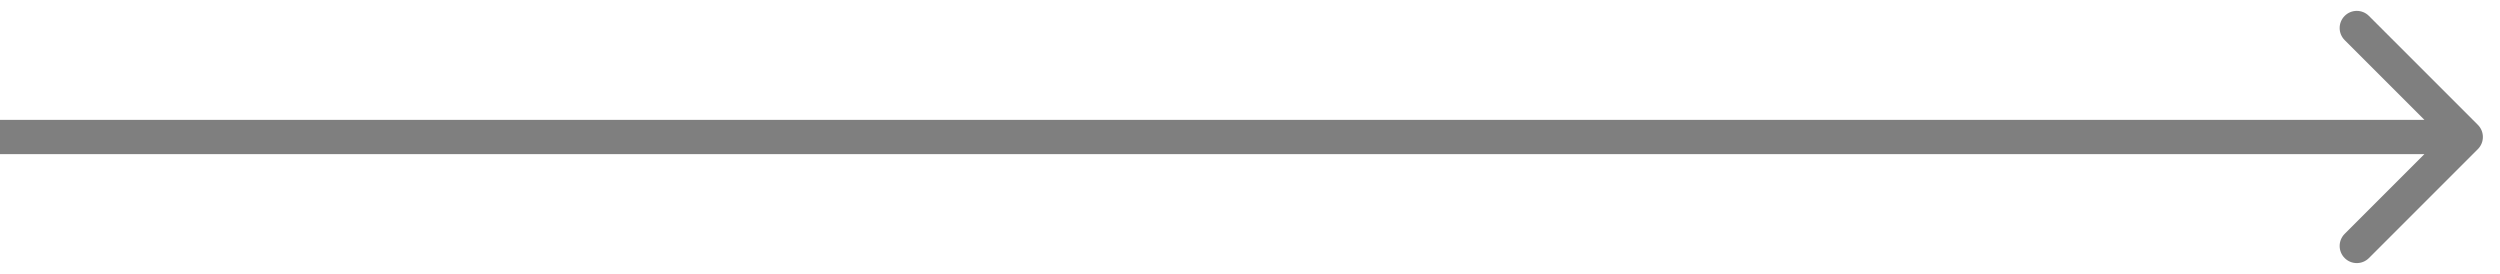 <svg width="73" height="8" viewBox="0 0 73 8" fill="none" xmlns="http://www.w3.org/2000/svg">
<path opacity="0.5" d="M72.354 4.354C72.549 4.158 72.549 3.842 72.354 3.646L69.172 0.464C68.976 0.269 68.66 0.269 68.465 0.464C68.269 0.66 68.269 0.976 68.465 1.172L71.293 4L68.465 6.828C68.269 7.024 68.269 7.34 68.465 7.536C68.66 7.731 68.976 7.731 69.172 7.536L72.354 4.354ZM0 4L-4.37114e-08 4.5L72 4.5L72 4L72 3.5L4.37114e-08 3.5L0 4Z" fill="black"/>
</svg>
